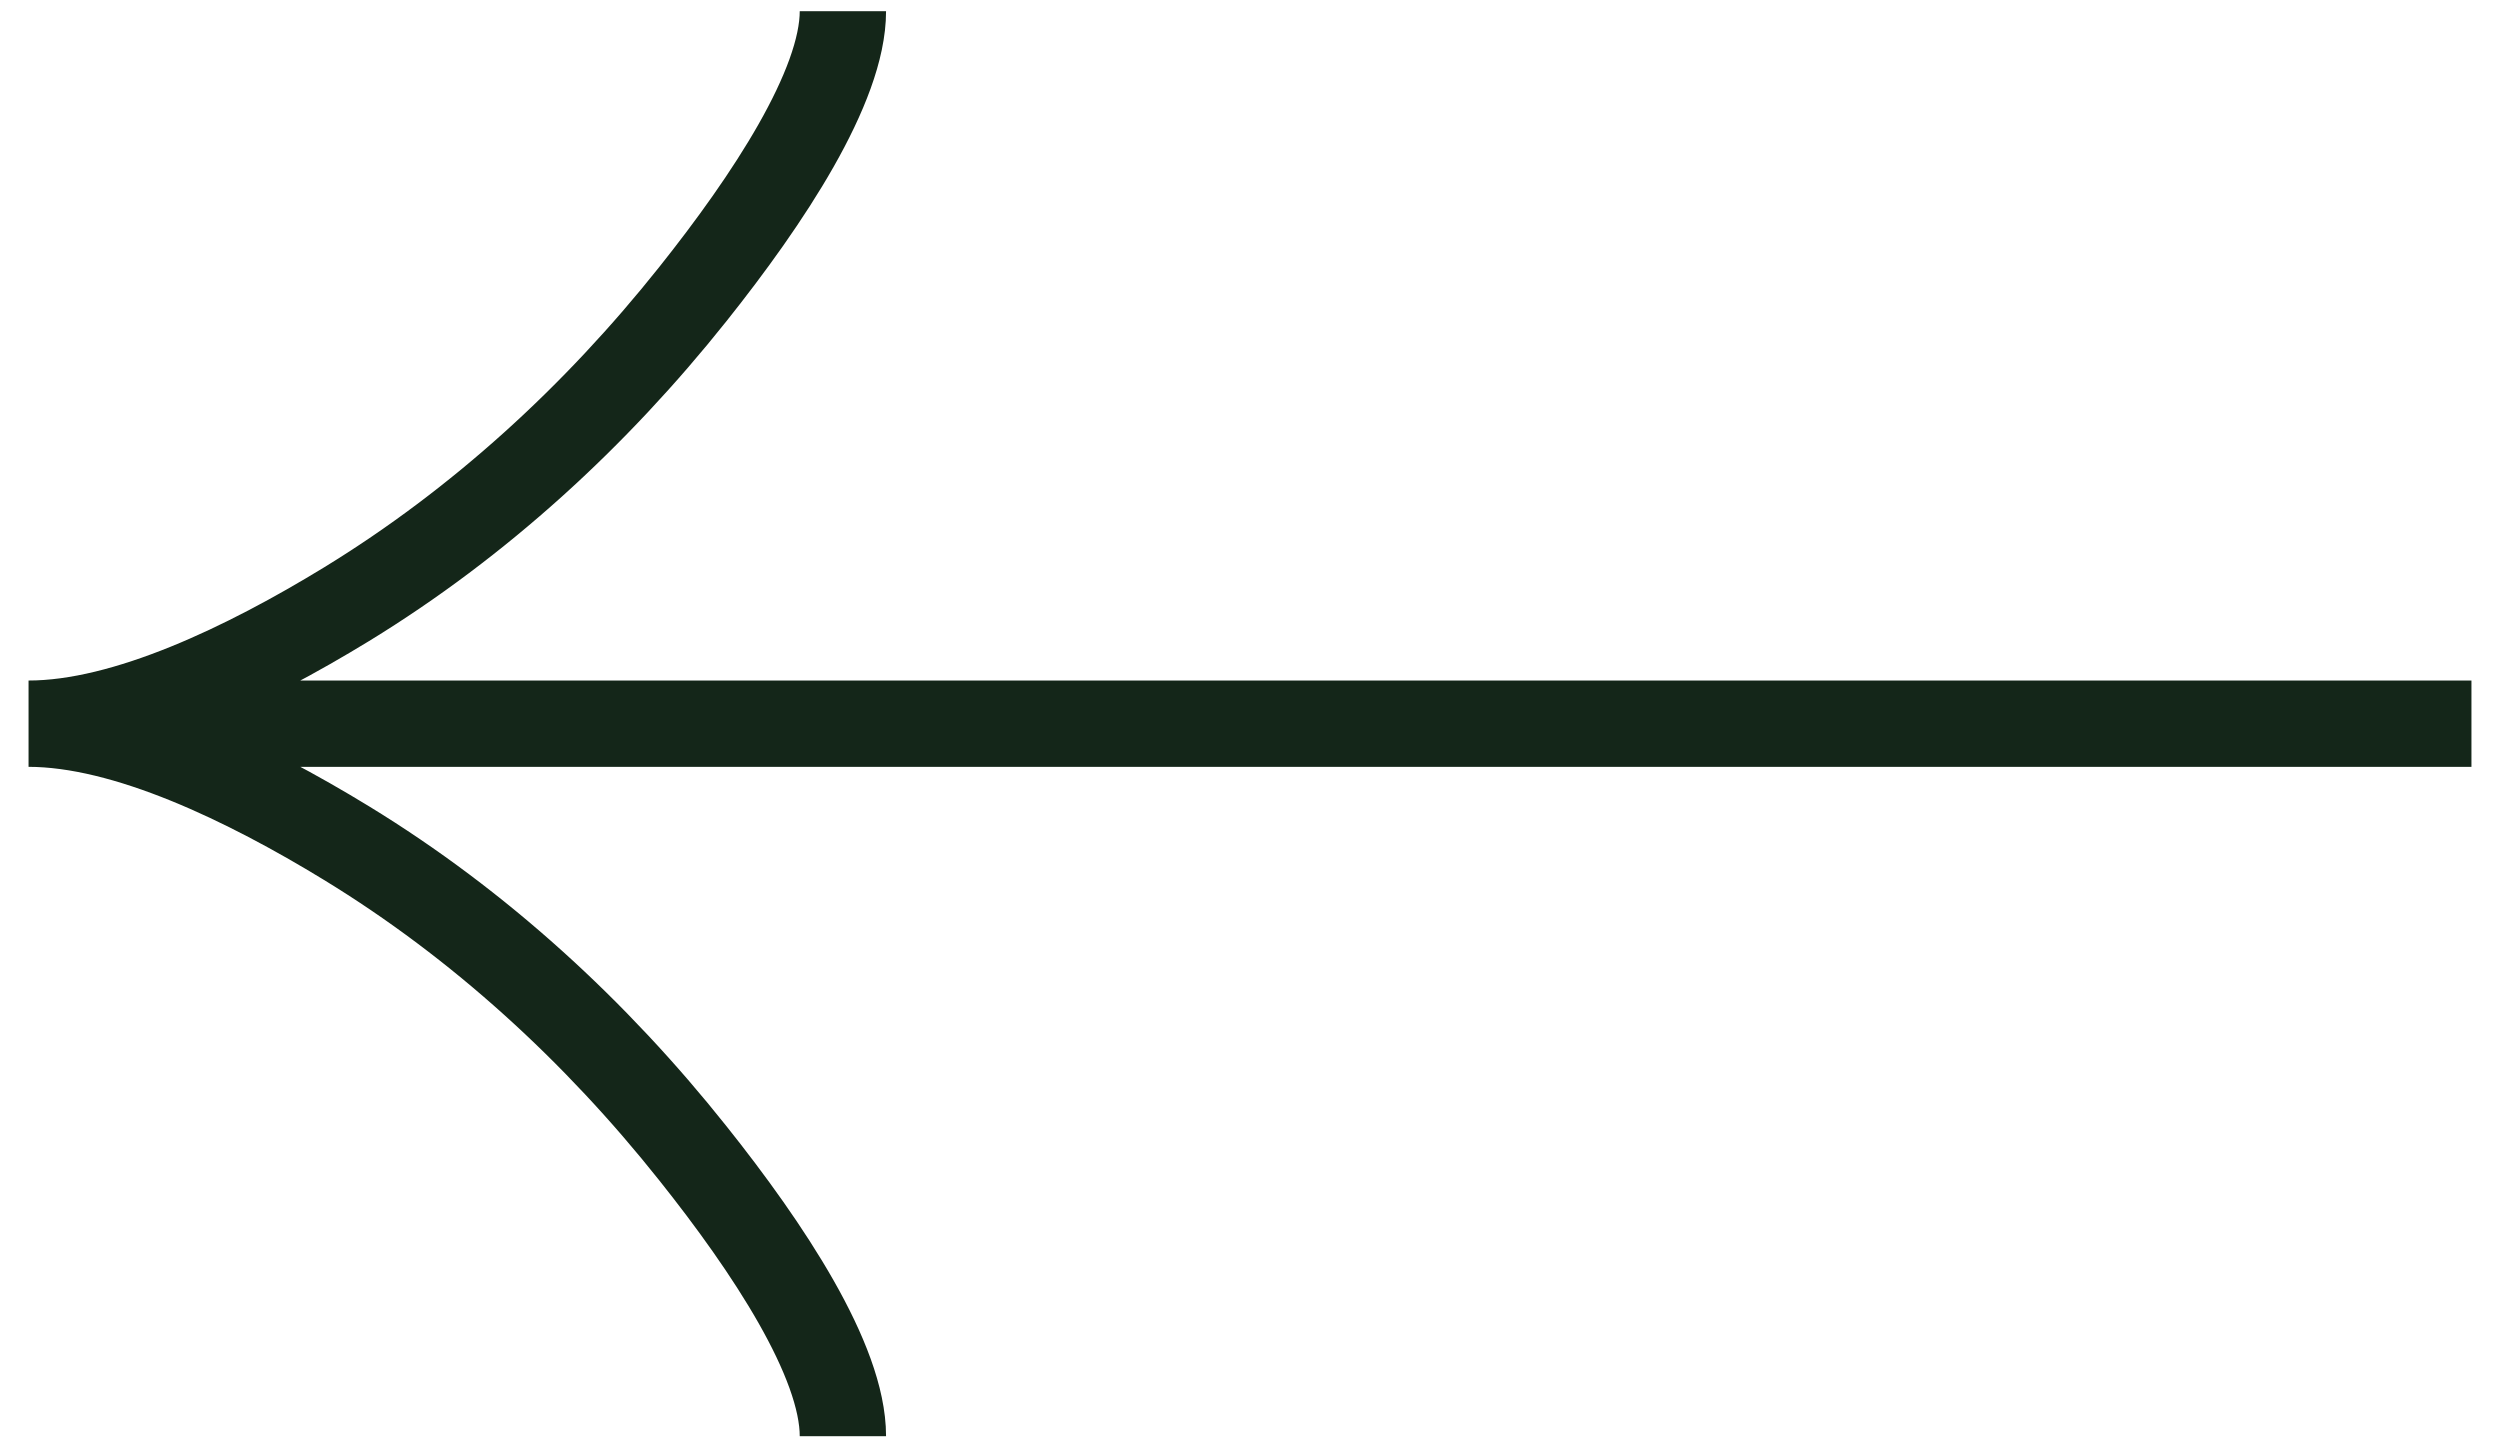 <svg width="19" height="11" viewBox="0 0 19 11" fill="none" xmlns="http://www.w3.org/2000/svg">
<path d="M6.406 10.915C6.406 10.341 5.839 9.484 5.265 8.764C4.527 7.836 3.645 7.026 2.634 6.408C1.876 5.945 0.957 5.5 0.217 5.5M0.217 5.5C0.957 5.5 1.876 5.055 2.634 4.592C3.645 3.973 4.527 3.163 5.265 2.236C5.839 1.516 6.406 0.657 6.406 0.085M0.217 5.5L18.783 5.5" stroke="#142619" stroke-width="0.656"/>
</svg>
